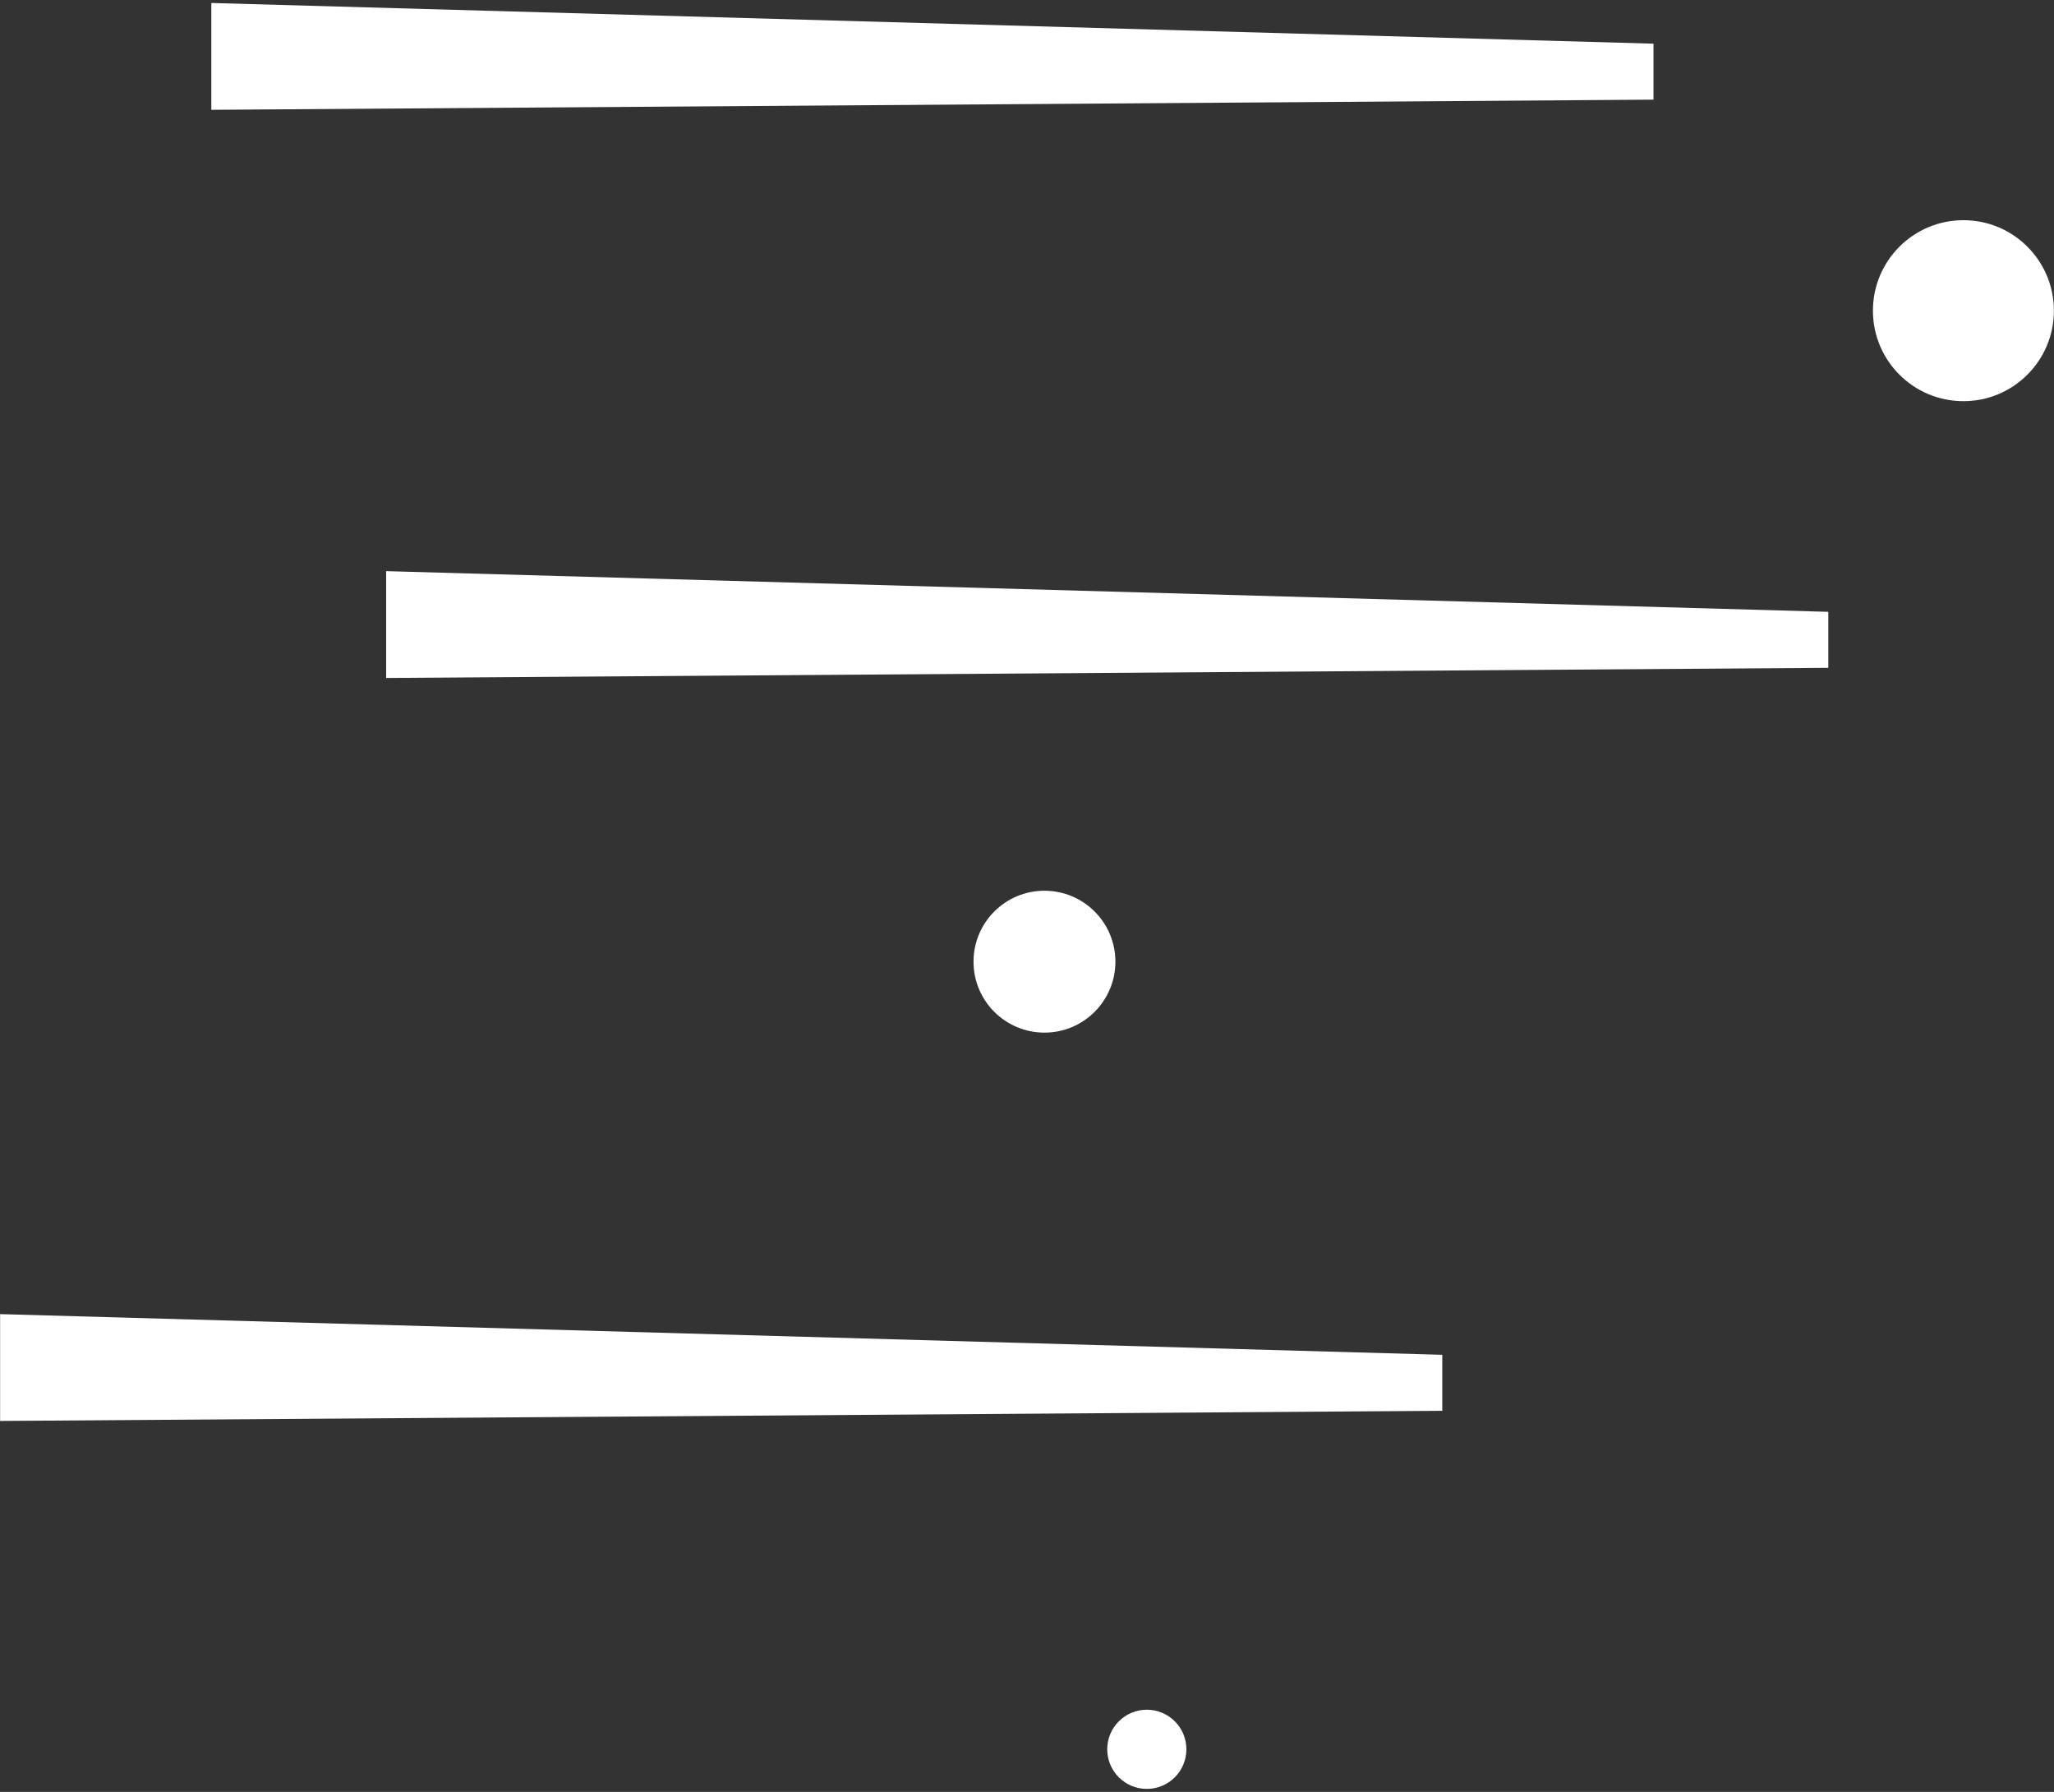 <?xml version="1.0" encoding="utf-8"?>
<!-- Generator: Adobe Illustrator 16.0.0, SVG Export Plug-In . SVG Version: 6.00 Build 0)  -->
<!DOCTYPE svg PUBLIC "-//W3C//DTD SVG 1.1//EN" "http://www.w3.org/Graphics/SVG/1.1/DTD/svg11.dtd">
<svg version="1.1" id="SVG" xmlns="http://www.w3.org/2000/svg" xmlns:xlink="http://www.w3.org/1999/xlink" x="0px" y="0px"
	 width="282px" height="246px" viewBox="0 0 282 246" enable-background="new 0 0 282 246" xml:space="preserve">
<rect x="0" y="0" width="282" height="246" fill="#333333" stroke="none"/>
<g>
	<polygon fill="#FFFFFF" points="0.014,180.41 0.014,195.076 198.014,193.68 198.014,185.996 	"/>
	<polygon fill="#FFFFFF" points="53.014,78.41 53.014,93.076 251.014,91.68 251.014,83.996 	"/>
	<polygon fill="#FFFFFF" points="29.014,0.41 29.014,15.076 227.014,13.68 227.014,5.996 	"/>
	<circle fill="#FFFFFF" cx="157.449" cy="240.156" r="5.435"/>
	<circle fill="#FFFFFF" cx="143.397" cy="132.025" r="9.74"/>
	<circle fill="#FFFFFF" cx="269.563" cy="42.652" r="12.423"/>
</g>
</svg>
